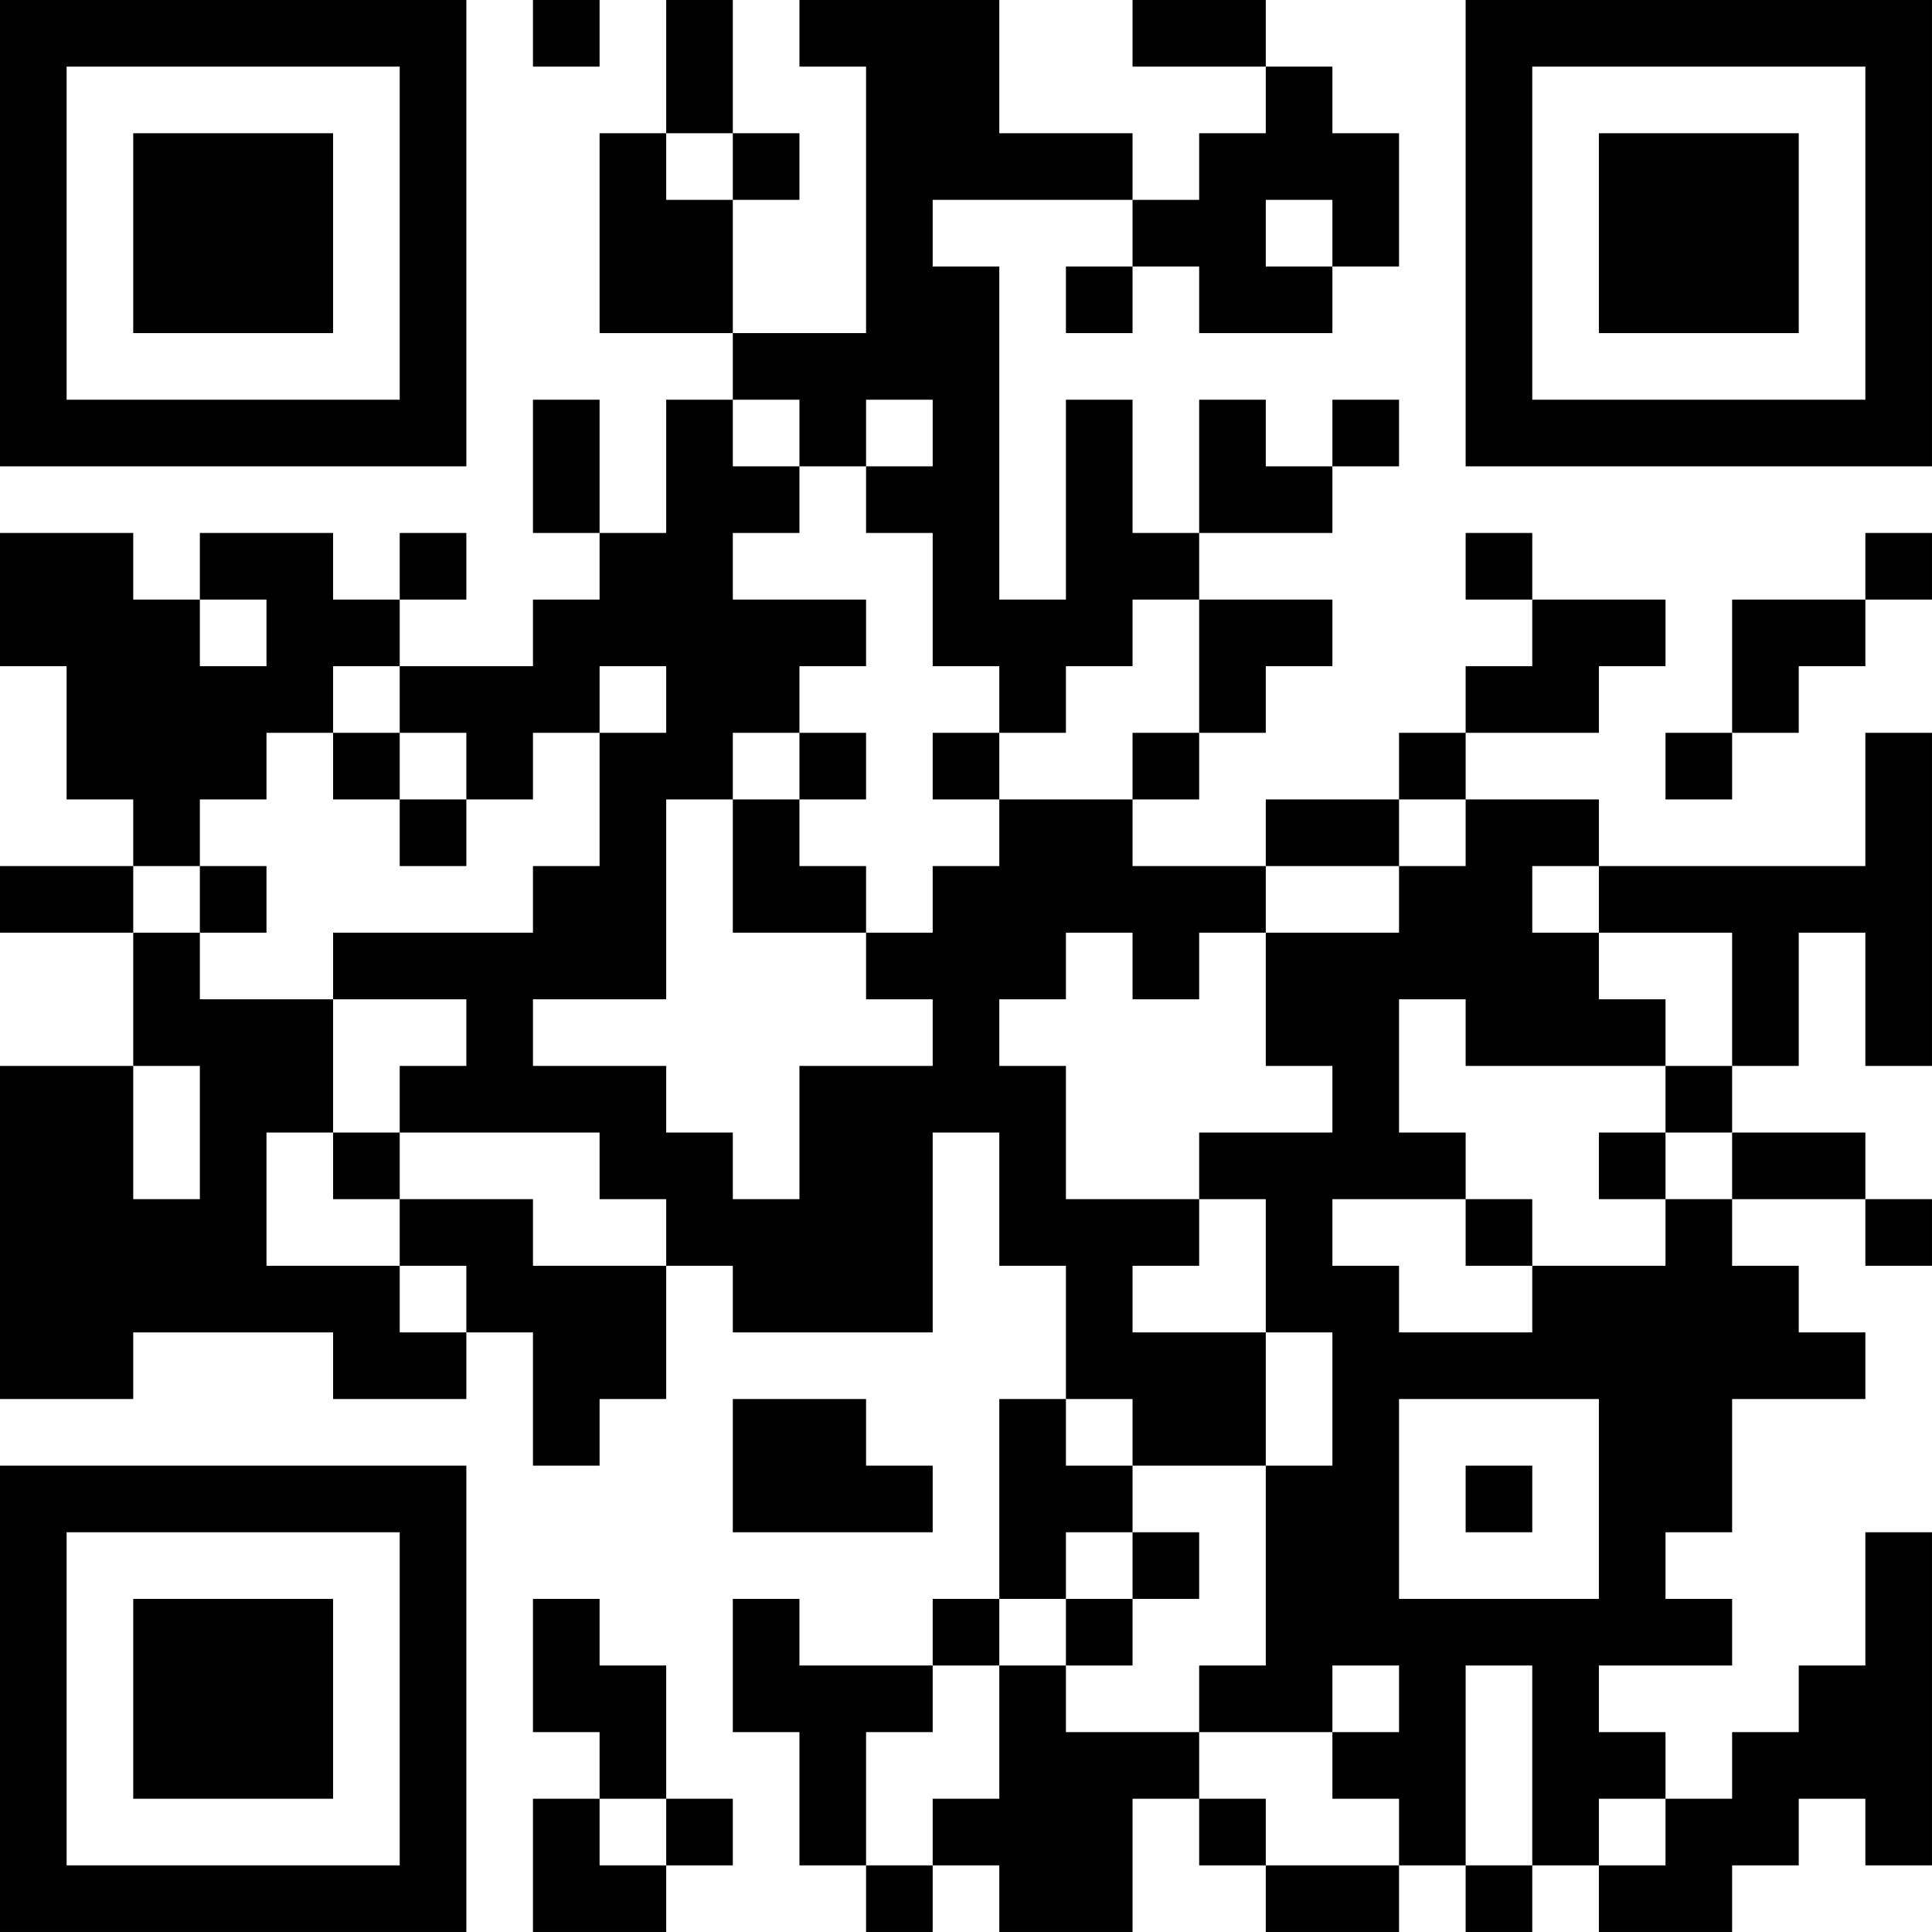 <?xml version="1.0" encoding="UTF-8"?>
<svg xmlns="http://www.w3.org/2000/svg" version="1.1" width="400" height="400" viewBox="0 0 400 400"><rect x="0" y="0" width="400" height="400" fill="#ffffff"/><g transform="scale(13.793)"><g transform="translate(0,0)"><path fill-rule="evenodd" d="M8 0L8 1L9 1L9 0ZM10 0L10 2L9 2L9 5L11 5L11 6L10 6L10 8L9 8L9 6L8 6L8 8L9 8L9 9L8 9L8 10L6 10L6 9L7 9L7 8L6 8L6 9L5 9L5 8L3 8L3 9L2 9L2 8L0 8L0 10L1 10L1 12L2 12L2 13L0 13L0 14L2 14L2 16L0 16L0 21L2 21L2 20L5 20L5 21L7 21L7 20L8 20L8 22L9 22L9 21L10 21L10 19L11 19L11 20L14 20L14 17L15 17L15 19L16 19L16 21L15 21L15 24L14 24L14 25L12 25L12 24L11 24L11 26L12 26L12 28L13 28L13 29L14 29L14 28L15 28L15 29L17 29L17 27L18 27L18 28L19 28L19 29L21 29L21 28L22 28L22 29L23 29L23 28L24 28L24 29L26 29L26 28L27 28L27 27L28 27L28 28L29 28L29 23L28 23L28 25L27 25L27 26L26 26L26 27L25 27L25 26L24 26L24 25L26 25L26 24L25 24L25 23L26 23L26 21L28 21L28 20L27 20L27 19L26 19L26 18L28 18L28 19L29 19L29 18L28 18L28 17L26 17L26 16L27 16L27 14L28 14L28 16L29 16L29 11L28 11L28 13L24 13L24 12L22 12L22 11L24 11L24 10L25 10L25 9L23 9L23 8L22 8L22 9L23 9L23 10L22 10L22 11L21 11L21 12L19 12L19 13L17 13L17 12L18 12L18 11L19 11L19 10L20 10L20 9L18 9L18 8L20 8L20 7L21 7L21 6L20 6L20 7L19 7L19 6L18 6L18 8L17 8L17 6L16 6L16 9L15 9L15 4L14 4L14 3L17 3L17 4L16 4L16 5L17 5L17 4L18 4L18 5L20 5L20 4L21 4L21 2L20 2L20 1L19 1L19 0L17 0L17 1L19 1L19 2L18 2L18 3L17 3L17 2L15 2L15 0L12 0L12 1L13 1L13 5L11 5L11 3L12 3L12 2L11 2L11 0ZM10 2L10 3L11 3L11 2ZM19 3L19 4L20 4L20 3ZM11 6L11 7L12 7L12 8L11 8L11 9L13 9L13 10L12 10L12 11L11 11L11 12L10 12L10 15L8 15L8 16L10 16L10 17L11 17L11 18L12 18L12 16L14 16L14 15L13 15L13 14L14 14L14 13L15 13L15 12L17 12L17 11L18 11L18 9L17 9L17 10L16 10L16 11L15 11L15 10L14 10L14 8L13 8L13 7L14 7L14 6L13 6L13 7L12 7L12 6ZM28 8L28 9L26 9L26 11L25 11L25 12L26 12L26 11L27 11L27 10L28 10L28 9L29 9L29 8ZM3 9L3 10L4 10L4 9ZM5 10L5 11L4 11L4 12L3 12L3 13L2 13L2 14L3 14L3 15L5 15L5 17L4 17L4 19L6 19L6 20L7 20L7 19L6 19L6 18L8 18L8 19L10 19L10 18L9 18L9 17L6 17L6 16L7 16L7 15L5 15L5 14L8 14L8 13L9 13L9 11L10 11L10 10L9 10L9 11L8 11L8 12L7 12L7 11L6 11L6 10ZM5 11L5 12L6 12L6 13L7 13L7 12L6 12L6 11ZM12 11L12 12L11 12L11 14L13 14L13 13L12 13L12 12L13 12L13 11ZM14 11L14 12L15 12L15 11ZM21 12L21 13L19 13L19 14L18 14L18 15L17 15L17 14L16 14L16 15L15 15L15 16L16 16L16 18L18 18L18 19L17 19L17 20L19 20L19 22L17 22L17 21L16 21L16 22L17 22L17 23L16 23L16 24L15 24L15 25L14 25L14 26L13 26L13 28L14 28L14 27L15 27L15 25L16 25L16 26L18 26L18 27L19 27L19 28L21 28L21 27L20 27L20 26L21 26L21 25L20 25L20 26L18 26L18 25L19 25L19 22L20 22L20 20L19 20L19 18L18 18L18 17L20 17L20 16L19 16L19 14L21 14L21 13L22 13L22 12ZM3 13L3 14L4 14L4 13ZM23 13L23 14L24 14L24 15L25 15L25 16L22 16L22 15L21 15L21 17L22 17L22 18L20 18L20 19L21 19L21 20L23 20L23 19L25 19L25 18L26 18L26 17L25 17L25 16L26 16L26 14L24 14L24 13ZM2 16L2 18L3 18L3 16ZM5 17L5 18L6 18L6 17ZM24 17L24 18L25 18L25 17ZM22 18L22 19L23 19L23 18ZM11 21L11 23L14 23L14 22L13 22L13 21ZM21 21L21 24L24 24L24 21ZM22 22L22 23L23 23L23 22ZM17 23L17 24L16 24L16 25L17 25L17 24L18 24L18 23ZM8 24L8 26L9 26L9 27L8 27L8 29L10 29L10 28L11 28L11 27L10 27L10 25L9 25L9 24ZM22 25L22 28L23 28L23 25ZM9 27L9 28L10 28L10 27ZM24 27L24 28L25 28L25 27ZM0 0L0 7L7 7L7 0ZM1 1L1 6L6 6L6 1ZM2 2L2 5L5 5L5 2ZM22 0L22 7L29 7L29 0ZM23 1L23 6L28 6L28 1ZM24 2L24 5L27 5L27 2ZM0 22L0 29L7 29L7 22ZM1 23L1 28L6 28L6 23ZM2 24L2 27L5 27L5 24Z" fill="#000000"/></g></g></svg>
